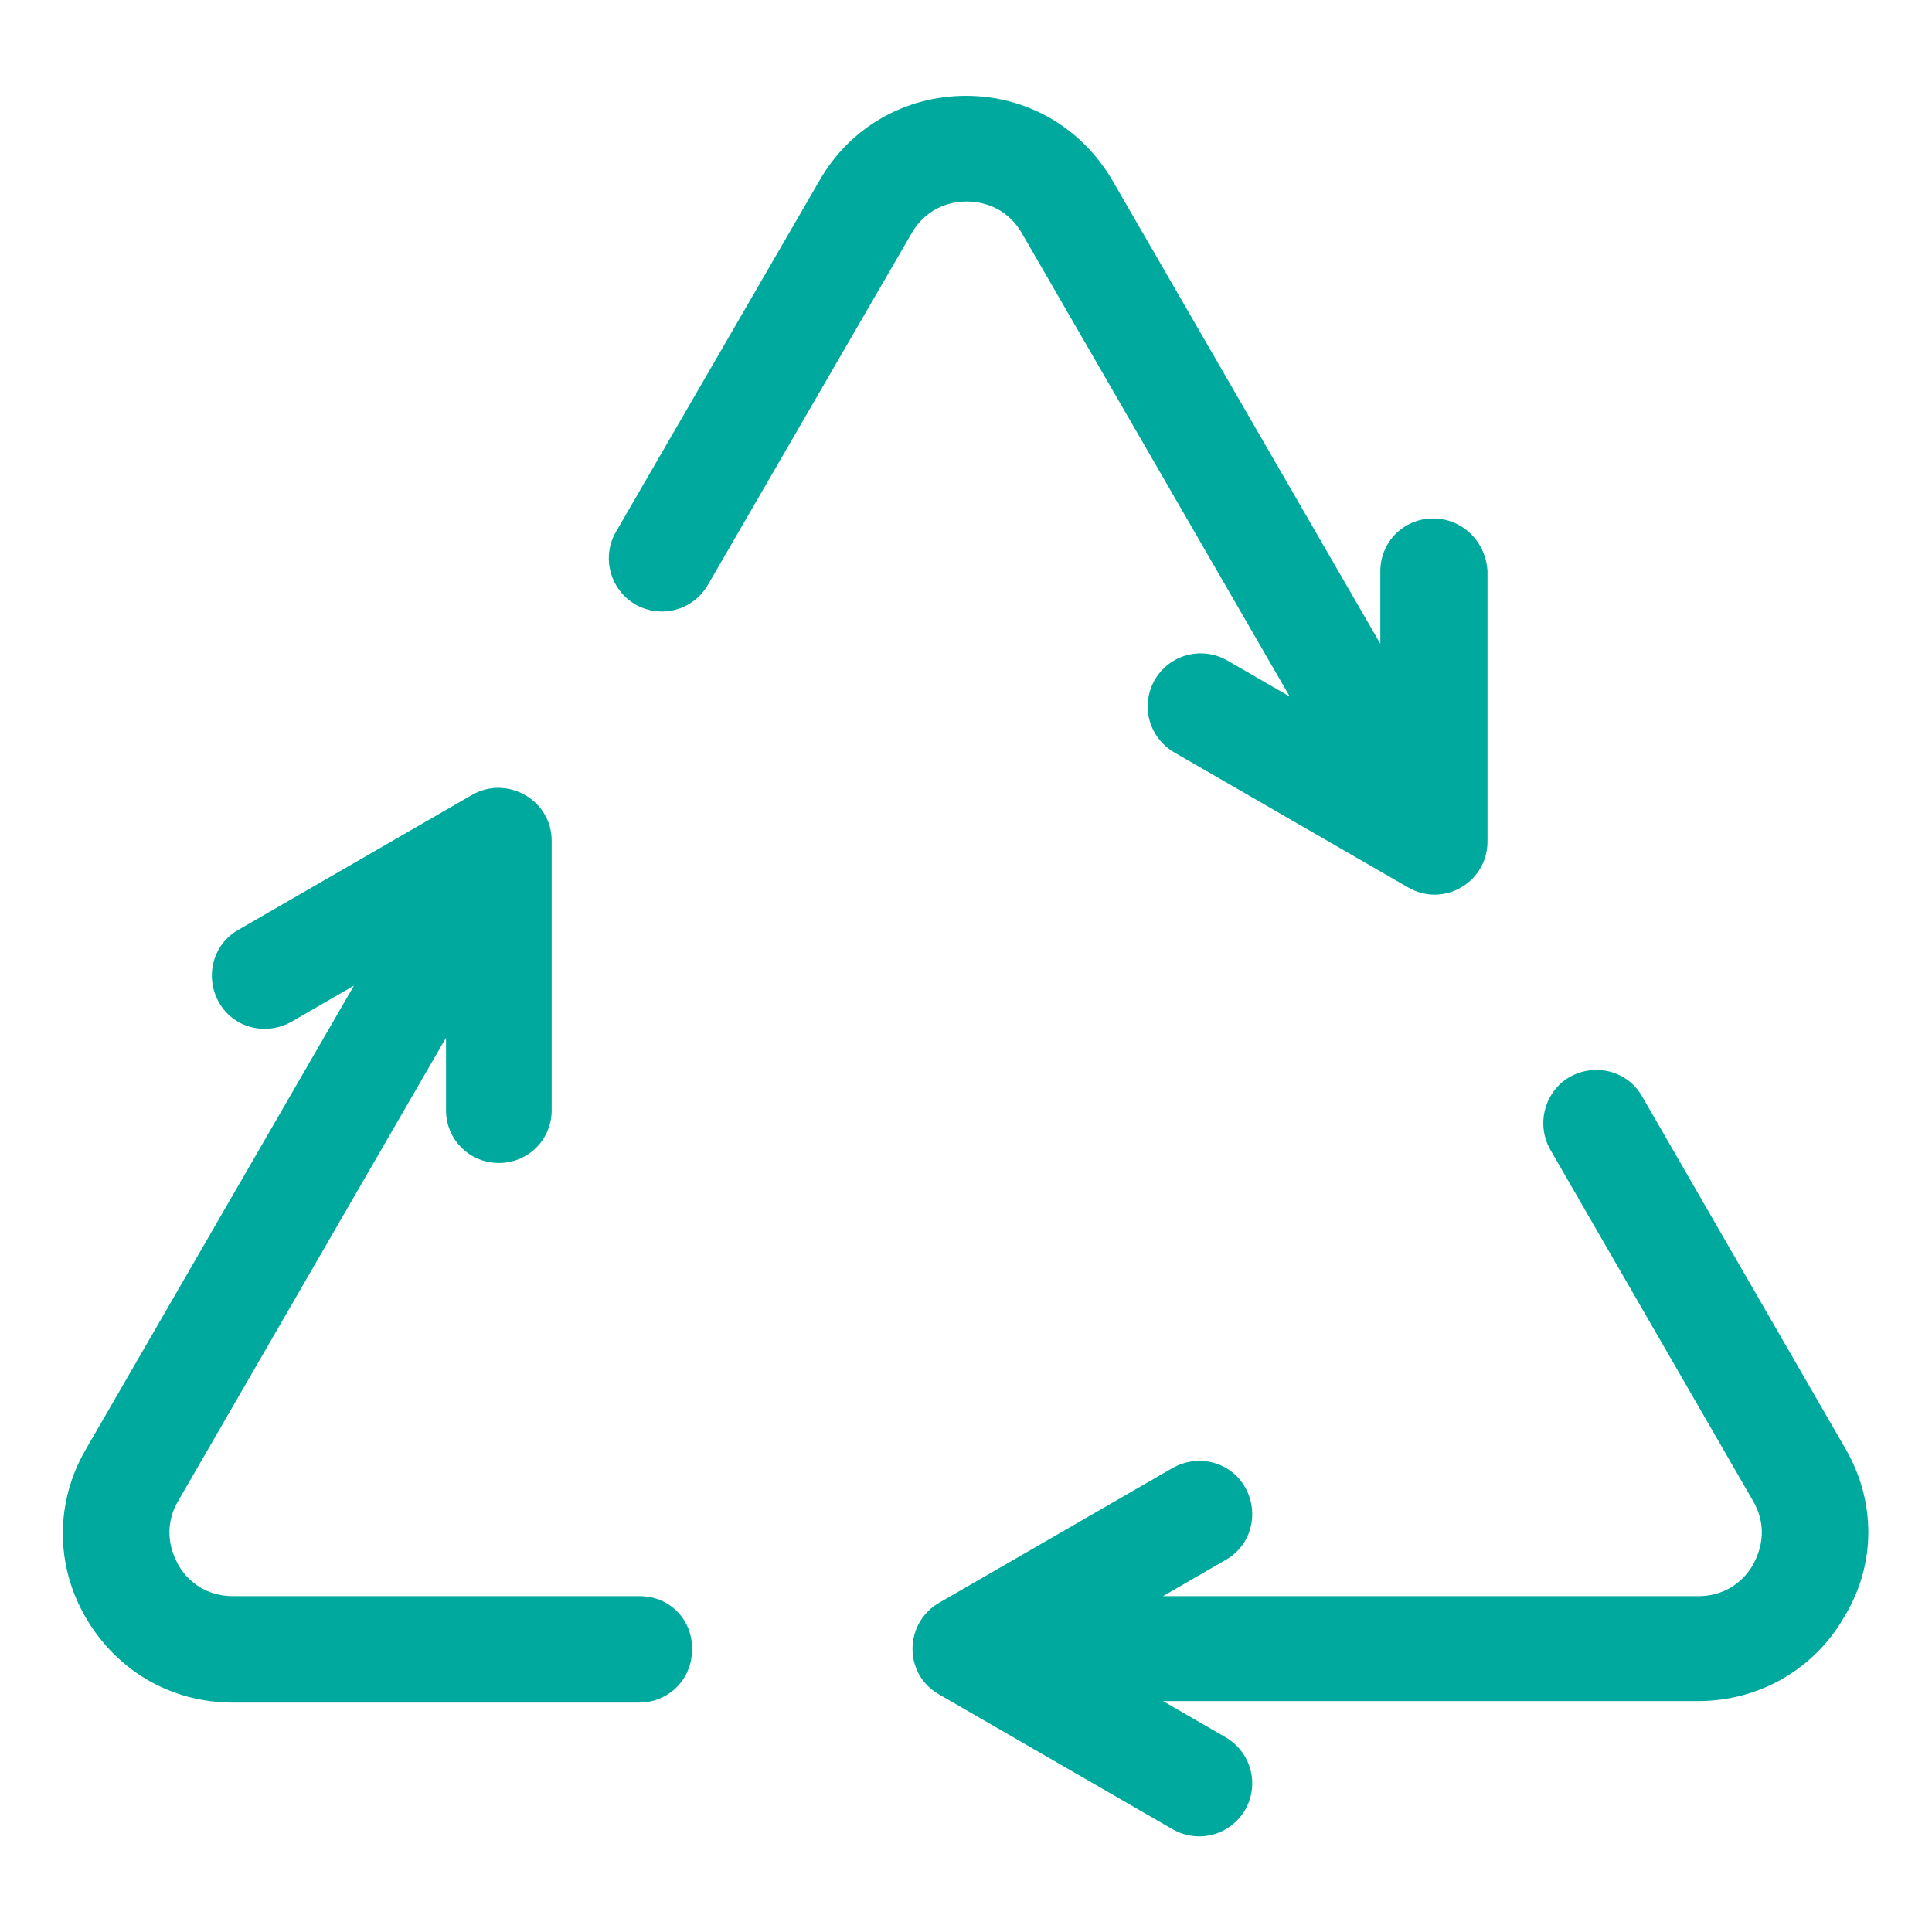 <svg xmlns="http://www.w3.org/2000/svg" xmlns:xlink="http://www.w3.org/1999/xlink" id="Layer_1" x="0px" y="0px" viewBox="0 0 256 256" style="enable-background:new 0 0 256 256;" xml:space="preserve"><style type="text/css">	.st0{fill:#00A99D;}</style><g>	<path class="st0" d="M523.3-355.6c26.4,0.3,52,0.6,67.8,29.7c1.9-22,5.6-40.8,23.4-53c14-9.6,29.8-12.1,46.2-12.4  c7.7,32.1-19,68.4-49.2,66.8c1.4-16.8,10-30.1,20.5-42.7c-0.4-0.4-0.8-0.8-1.2-1.2c-2.1,1-4.4,1.6-6.3,2.9  c-16.1,10.8-23.2,26.7-24.2,45.5c-0.7,12.1-0.3,24.3-0.3,36.4c0,4.2-0.7,8.5-5.7,8.4c-4.9,0-5.9-4.1-5.9-8.4  c-0.1-6.4-0.1-12.8-0.8-19.2c-1.4-12.6-7.9-22.2-18.5-29c-1.1-0.7-2.4-1.3-3.7-1.8c-0.6-0.2-1.3,0.1-3.6,0.3  c7.1,10,16,18.4,15.6,31.1C546.7-298.6,525.1-323.3,523.3-355.6z"></path>	<path class="st0" d="M681.9-276.6c2.8-4.6,4.7-8.9,7.8-12.1c1.9-2,5.5-2.3,8.4-3.3c0.5,2.8,2.2,6.1,1.3,8.4c-1.8,4.6-5,8.6-8,13.6  c4.6,3.2,9,6.4,13.4,9.4c3.9,2.7,3.9,4.9-0.8,6.4c-11.1,3.6-22.1,7.4-33.2,10.7c-1.4,0.4-4.8-1.2-4.9-2.1  c-1.1-12.5-1.9-25-2.5-37.5c-0.1-1.1,1.1-2.3,2-4.3C670.8-283.7,675.9-280.5,681.9-276.6z"></path>	<path class="st0" d="M588.3-235.1c0-4.8,0-9.5,0-14.2c0-4,1.1-7.5,6-7.4c4.6,0.1,5.5,3.4,5.5,7.1c0.1,6.4,0.1,12.8,0,19.2  c0,1.3,0,3.5-0.7,3.9c-3.2,1.6-6.7,3.9-10,3.7c-5.7-0.5-13.1,1.8-16.4-5.3c-1.7-3.7,0.6-6.7,5-7  C580.9-235.3,584.1-235.1,588.3-235.1z"></path>	<path class="st0" d="M518-268.3c2.1,1.4,3.8,2.4,5.3,3.6c7.3,5.5,14.4,11.2,21.9,16.5c3.4,2.4,6.1,4.7,3.7,8.9  c-2.3,4.2-6.1,3.7-9.4,1.2c-8.2-6.1-16.5-12.2-24.4-18.8c-1.6-1.3-2-4.8-1.8-7.2C513.6-265.6,516.2-266.7,518-268.3z"></path>	<path class="st0" d="M542.7-432.3c-1.6,2-2.7,3.6-4.2,5c-7.1,6.7-14.2,13.5-21.7,19.6c-1.8,1.5-5.5,0.8-8.3,1.1  c-0.1-2.8-1.5-6.9-0.2-8.3c7.7-7.7,15.9-14.9,24.3-21.9c1.3-1.1,4.5-1.1,6.3-0.4C540.4-436.6,541.3-434.3,542.7-432.3z"></path>	<path class="st0" d="M707.5-379c-1.5,0.6-3.8,2.1-6.2,2.2c-1.9,0.1-4.9-0.7-5.8-2.2c-6-9.4-11.7-18.9-17.1-28.6  c-0.9-1.6-0.1-5,1.2-6.5c1-1.2,4.9-1.8,5.9-0.9C695.3-406,700.9-394.4,707.5-379z"></path>	<path class="st0" d="M494.4-388.9c5.2,1.3,7.2,3.9,6.1,8.2c-2.5,9.9-4.9,19.9-7.9,29.6c-0.7,2.1-4,3.4-6.1,5.1  c-1.6-2.1-5-4.5-4.6-6.2c2.3-11.1,5.2-22.1,8.2-33C490.5-386.7,493.1-387.8,494.4-388.9z"></path>	<path class="st0" d="M481.2-318c2.6-2.5,4.4-5.7,6.3-5.7c2.1-0.1,5.5,2.2,6.3,4.3c3.8,9.4,7.2,19.1,10.1,28.9  c0.6,2.1-0.8,5.8-2.6,7.1c-1.3,0.9-6.1-0.2-6.7-1.6C489.9-295.6,485.8-306.4,481.2-318z"></path>	<path class="st0" d="M659.6-426.2c-1.9-0.7-3-0.9-4-1.4c-9.1-4.3-18.2-8.3-27.1-13.1c-2-1.1-2.7-4.5-3.9-6.8  c2.5-1.3,5.8-4.2,7.5-3.5c10.1,4.2,19.9,9,29.6,14.1c1.7,0.9,2.6,4.6,2.4,6.9C663.9-428.6,661-427.4,659.6-426.2z"></path>	<path class="st0" d="M563.9-441.4c-0.2-0.2-3.1-1.7-3.3-3.4c-0.2-2.1,1.5-6.1,3-6.4c10.9-2.4,21.8-4.4,32.9-5.6  c2.2-0.2,4.8,3.8,7.2,5.8c-1.7,1.9-3.3,5.1-5.3,5.4C587.7-443.8,576.8-442.9,563.9-441.4z"></path>	<path class="st0" d="M714.4-337.9c-0.7,6.3-1.2,12.7-2.1,19c-0.6,3.9-2.6,7.4-7.2,6.4c-4.4-0.9-4.7-4.2-4.3-8.5  c0.9-9,0.6-18.2,1.6-27.2c0.3-2.7,2.7-6.7,4.9-7.3c4.3-1.2,6.4,2.3,6.5,6.6c0.1,3.6,0,7.3,0,10.9C714-338,714.2-338,714.4-337.9z"></path></g><g>	<g>		<g>			<path class="st0" d="M244.5,191.9l-26.9-46.6c-1.9-3.4-6.2-4.5-9.6-2.6c-3.3,1.9-4.5,6.2-2.6,9.6l26.9,46.6    c2.2,3.8,0.7,7.1,0,8.4c-0.7,1.3-2.9,4.2-7.3,4.2h-70.9l8.3-4.8c3.4-1.9,4.5-6.2,2.6-9.6c-1.9-3.4-6.2-4.5-9.6-2.6l-31,17.9    c-4.6,2.7-4.7,9.4,0,12.1l31,17.9c3.4,1.9,7.6,0.8,9.6-2.6c1.9-3.4,0.8-7.6-2.6-9.6l-8.3-4.8h70.9c8.1,0,15.4-4.2,19.4-11.2    C248.6,207.3,248.6,198.9,244.5,191.9z"></path>		</g>	</g>	<g>		<g>			<path class="st0" d="M84.8,211.5H30.9c-4.4,0-6.6-2.9-7.3-4.2c-0.7-1.3-2.2-4.6,0-8.4l35.5-61.4v9.6c0,3.9,3.1,7,7,7    c3.9,0,7-3.1,7-7v-35.7c0-5.4-5.9-8.7-10.5-6.1l-31,17.9c-3.4,1.9-4.5,6.2-2.6,9.6c1.9,3.4,6.2,4.5,9.6,2.6l8.3-4.8l-35.5,61.4    c-4.1,7-4.1,15.4,0,22.4c4.1,7,11.3,11.2,19.4,11.2h53.9c3.9,0,7-3.1,7-7C91.8,214.6,88.7,211.5,84.8,211.5z"></path>		</g>	</g>	<g>		<g>			<path class="st0" d="M189.9,68.7c-3.9,0-7,3.1-7,7v9.6l-35.5-61.4c-4.1-7-11.3-11.2-19.4-11.2c-8.1,0-15.4,4.2-19.4,11.2    l-27,46.6c-1.9,3.3-0.8,7.6,2.6,9.6c3.4,1.9,7.6,0.8,9.6-2.6l27-46.6c2.2-3.8,5.8-4.2,7.3-4.2c1.5,0,5.1,0.4,7.3,4.2l35.5,61.4    l-8.3-4.8c-3.4-1.9-7.6-0.8-9.6,2.6c-1.9,3.4-0.8,7.6,2.6,9.6l31,17.9c0,0,0,0,0,0c4.7,2.7,10.5-0.7,10.5-6.1V75.7    C196.9,71.8,193.8,68.7,189.9,68.7z"></path>		</g>	</g></g></svg>